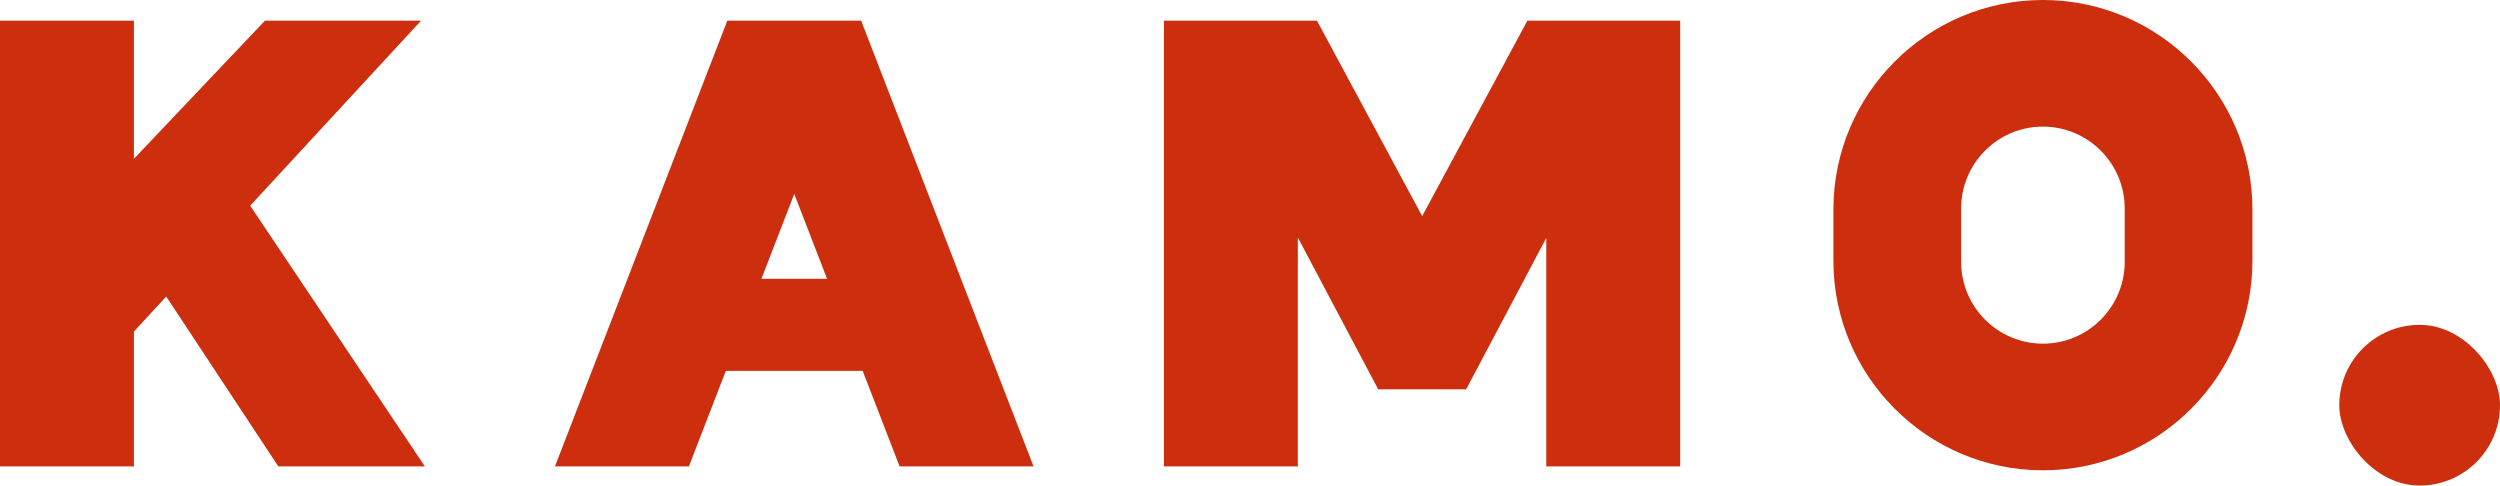 <?xml version="1.0" encoding="UTF-8"?>
<svg id="_레이어_2" data-name="레이어 2" xmlns="http://www.w3.org/2000/svg" viewBox="0 0 1091.94 212.08">
  <defs>
    <style>
      .cls-1 {
        fill: #cc2e0e;
        stroke-width: 0px;
      }
    </style>
  </defs>
  <g id="_레이어_1-2" data-name="레이어 1">
    <polygon class="cls-1" points="675.37 9.04 675.37 9.04 667.12 9.04 621.17 94.41 575.22 9.04 566.86 9.04 566.86 9.04 508.37 9.04 508.37 203.72 566.86 203.72 566.86 103.73 601.96 170.04 640.38 170.04 675.37 103.95 675.37 203.72 733.86 203.72 733.86 9.04 675.37 9.04"/>
    <polygon class="cls-1" points="183.9 9.04 115.71 9.04 58.49 69.36 58.49 9.04 0 9.04 0 203.72 58.49 203.72 58.49 144.81 72.61 129.52 121.57 203.72 185.58 203.72 109.27 89.84 183.9 9.04"/>
    <path class="cls-1" d="M376.16,9.04h-58.52l.02.04-75.26,194.63h58.49l16.13-41.71h59.78l16.13,41.71h58.49L376.15,9.08l.02-.04ZM332.57,121.78l14.34-37.08,14.34,37.08h-28.67Z"/>
    <path class="cls-1" d="M892.3,205.41c-50.46,0-91.51-41.05-91.51-91.51v-22.39c0-50.46,41.05-91.51,91.51-91.51s91.51,41.05,91.51,91.51v22.39c0,50.46-41.05,91.51-91.51,91.51ZM892.3,55.3c-19.7,0-35.72,16.02-35.72,35.72v23.37c0,19.7,16.03,35.72,35.72,35.72s35.72-16.02,35.72-35.72v-23.37c0-19.7-16.03-35.72-35.72-35.72Z"/>
    <rect class="cls-1" x="1021.75" y="141.89" width="70.19" height="70.19" rx="35.09" ry="35.09"/>
  </g>
</svg>